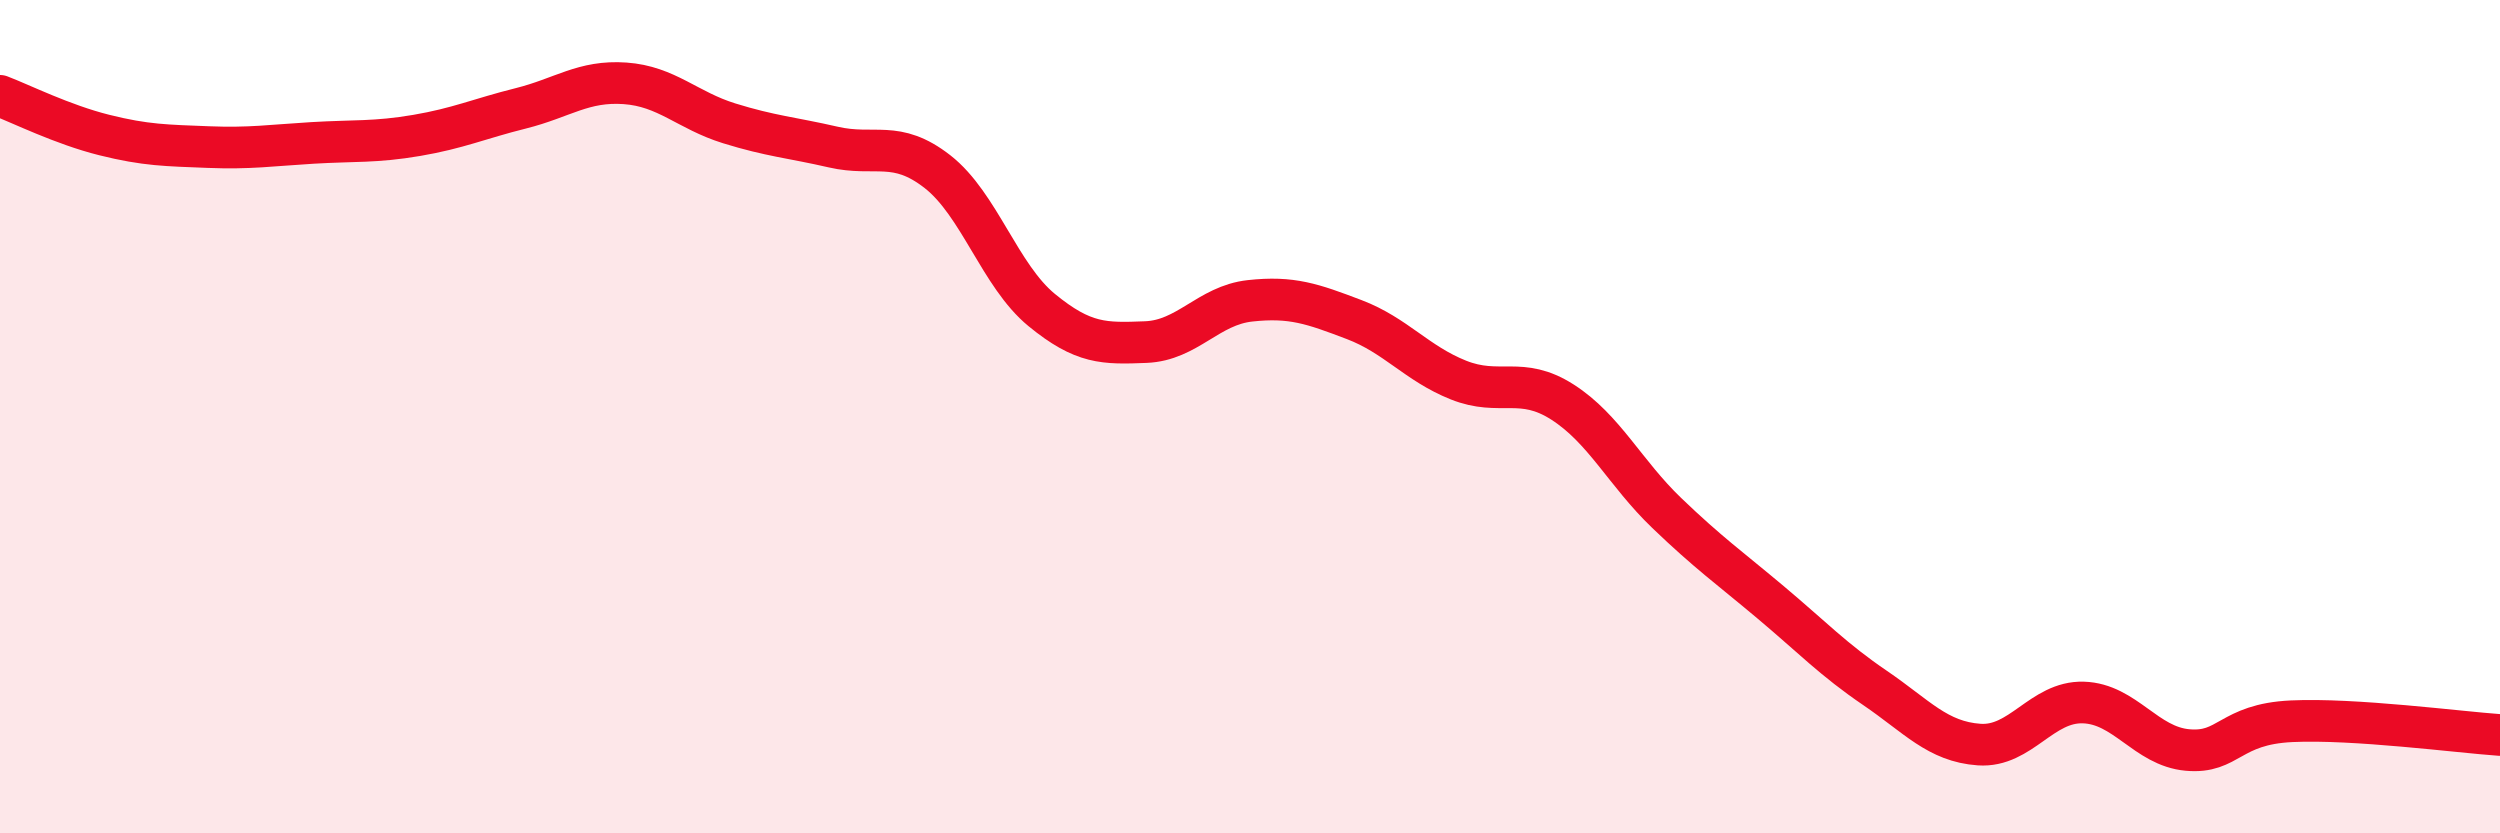 
    <svg width="60" height="20" viewBox="0 0 60 20" xmlns="http://www.w3.org/2000/svg">
      <path
        d="M 0,2.3 C 0.5,2.49 1.5,2.99 2.5,3.24 C 3.5,3.49 4,3.49 5,3.53 C 6,3.57 6.5,3.49 7.5,3.43 C 8.5,3.37 9,3.42 10,3.25 C 11,3.08 11.5,2.85 12.5,2.6 C 13.5,2.35 14,1.93 15,2 C 16,2.07 16.5,2.65 17.5,2.96 C 18.5,3.27 19,3.3 20,3.53 C 21,3.76 21.5,3.34 22.5,4.12 C 23.5,4.9 24,6.62 25,7.44 C 26,8.26 26.5,8.25 27.5,8.21 C 28.5,8.17 29,7.33 30,7.22 C 31,7.11 31.5,7.29 32.5,7.67 C 33.5,8.05 34,8.72 35,9.12 C 36,9.52 36.5,9.01 37.5,9.65 C 38.5,10.29 39,11.35 40,12.31 C 41,13.27 41.5,13.62 42.5,14.46 C 43.5,15.3 44,15.83 45,16.51 C 46,17.19 46.5,17.8 47.5,17.87 C 48.5,17.94 49,16.83 50,16.86 C 51,16.89 51.5,17.91 52.5,18 C 53.5,18.09 53.5,17.38 55,17.31 C 56.5,17.24 59,17.57 60,17.64L60 20L0 20Z"
        fill="#EB0A25"
        opacity="0.1"
        stroke-linecap="round"
        stroke-linejoin="round"
      />
      <path
        d="M 0,2.3 C 0.5,2.49 1.5,2.99 2.5,3.24 C 3.5,3.49 4,3.49 5,3.53 C 6,3.57 6.5,3.49 7.5,3.43 C 8.5,3.37 9,3.42 10,3.25 C 11,3.08 11.5,2.85 12.5,2.6 C 13.5,2.35 14,1.93 15,2 C 16,2.07 16.5,2.65 17.5,2.96 C 18.5,3.27 19,3.3 20,3.53 C 21,3.76 21.5,3.34 22.5,4.12 C 23.5,4.9 24,6.62 25,7.44 C 26,8.26 26.5,8.25 27.5,8.21 C 28.5,8.17 29,7.33 30,7.22 C 31,7.11 31.5,7.29 32.5,7.67 C 33.5,8.05 34,8.72 35,9.12 C 36,9.52 36.5,9.01 37.5,9.65 C 38.5,10.29 39,11.35 40,12.31 C 41,13.27 41.5,13.62 42.5,14.46 C 43.5,15.3 44,15.83 45,16.51 C 46,17.19 46.5,17.8 47.5,17.87 C 48.5,17.94 49,16.83 50,16.86 C 51,16.89 51.5,17.91 52.5,18 C 53.5,18.09 53.5,17.38 55,17.31 C 56.5,17.24 59,17.57 60,17.64"
        stroke="#EB0A25"
        stroke-width="1"
        fill="none"
        stroke-linecap="round"
        stroke-linejoin="round"
      />
    </svg>
  